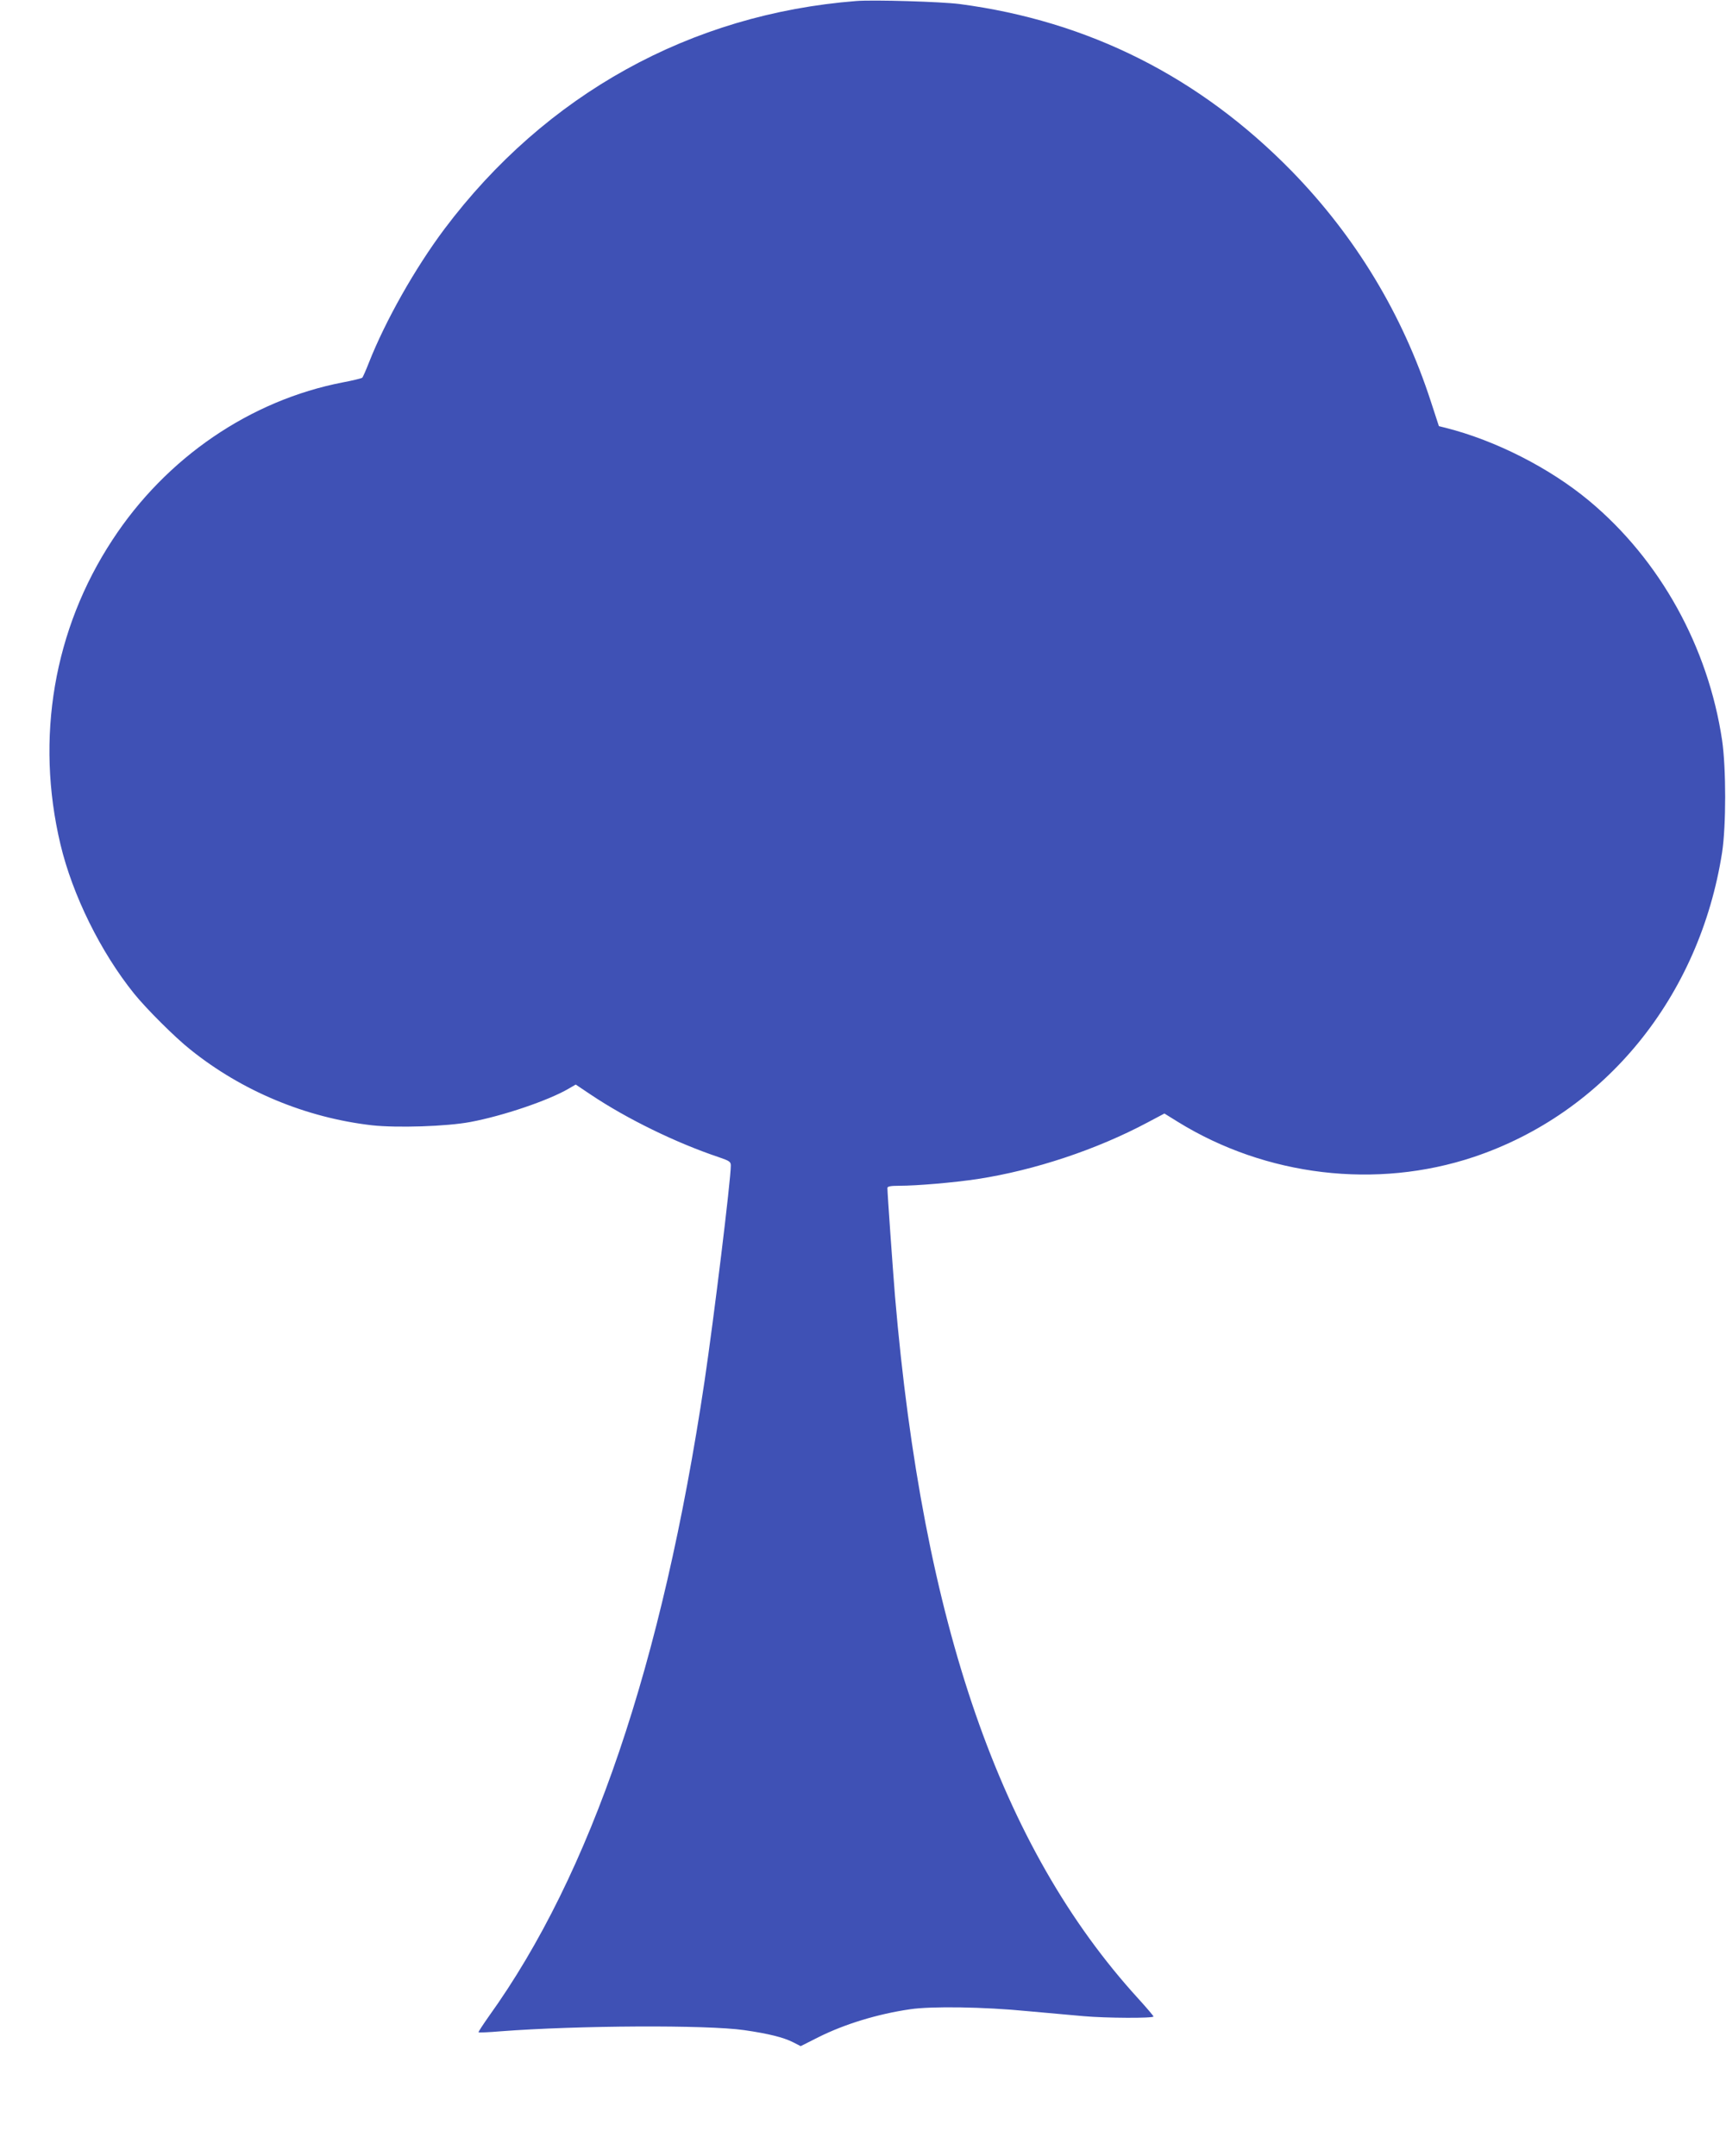 <?xml version="1.0" standalone="no"?>
<!DOCTYPE svg PUBLIC "-//W3C//DTD SVG 20010904//EN"
 "http://www.w3.org/TR/2001/REC-SVG-20010904/DTD/svg10.dtd">
<svg version="1.0" xmlns="http://www.w3.org/2000/svg"
 width="1025pt" height="1280pt" viewBox="0 0 1025 1280"
 preserveAspectRatio="xMidYMid meet">
<g transform="translate(0,1280) scale(0.1,-0.1)"
fill="#3f51b5" stroke="none">
<path d="M5085 12794 c-983 -77 -1844 -553 -2446 -1354 -173 -231 -350 -543
-449 -795 -17 -44 -35 -83 -38 -87 -4 -4 -56 -17 -115 -28 -550 -106 -1050
-447 -1369 -935 -349 -531 -459 -1177 -309 -1808 72 -302 239 -640 438 -887
72 -89 242 -259 333 -331 307 -247 687 -405 1080 -450 147 -16 443 -7 585 20
192 36 461 127 581 197 l43 25 88 -59 c216 -145 510 -288 761 -372 64 -22 72
-27 72 -50 0 -85 -100 -902 -156 -1280 -251 -1681 -674 -2926 -1281 -3771 -35
-50 -63 -92 -61 -95 3 -2 61 0 129 6 458 35 1227 39 1449 7 145 -21 232 -43
288 -71 l47 -24 105 53 c156 78 352 138 545 166 126 19 442 14 695 -11 124
-11 275 -25 335 -30 134 -12 415 -13 415 -2 0 4 -41 52 -91 107 -818 897
-1278 2224 -1444 4170 -13 162 -45 609 -45 642 0 9 18 13 68 13 108 0 327 19
467 40 339 52 708 175 1010 336 l100 53 79 -49 c524 -324 1180 -402 1758 -209
779 261 1341 950 1475 1809 24 158 24 498 0 664 -83 556 -369 1072 -789 1422
-234 195 -556 359 -853 434 l-40 10 -48 147 c-168 517 -446 977 -826 1367
-547 559 -1206 891 -1972 992 -110 14 -511 26 -614 18z"/>
</g>
</svg>
